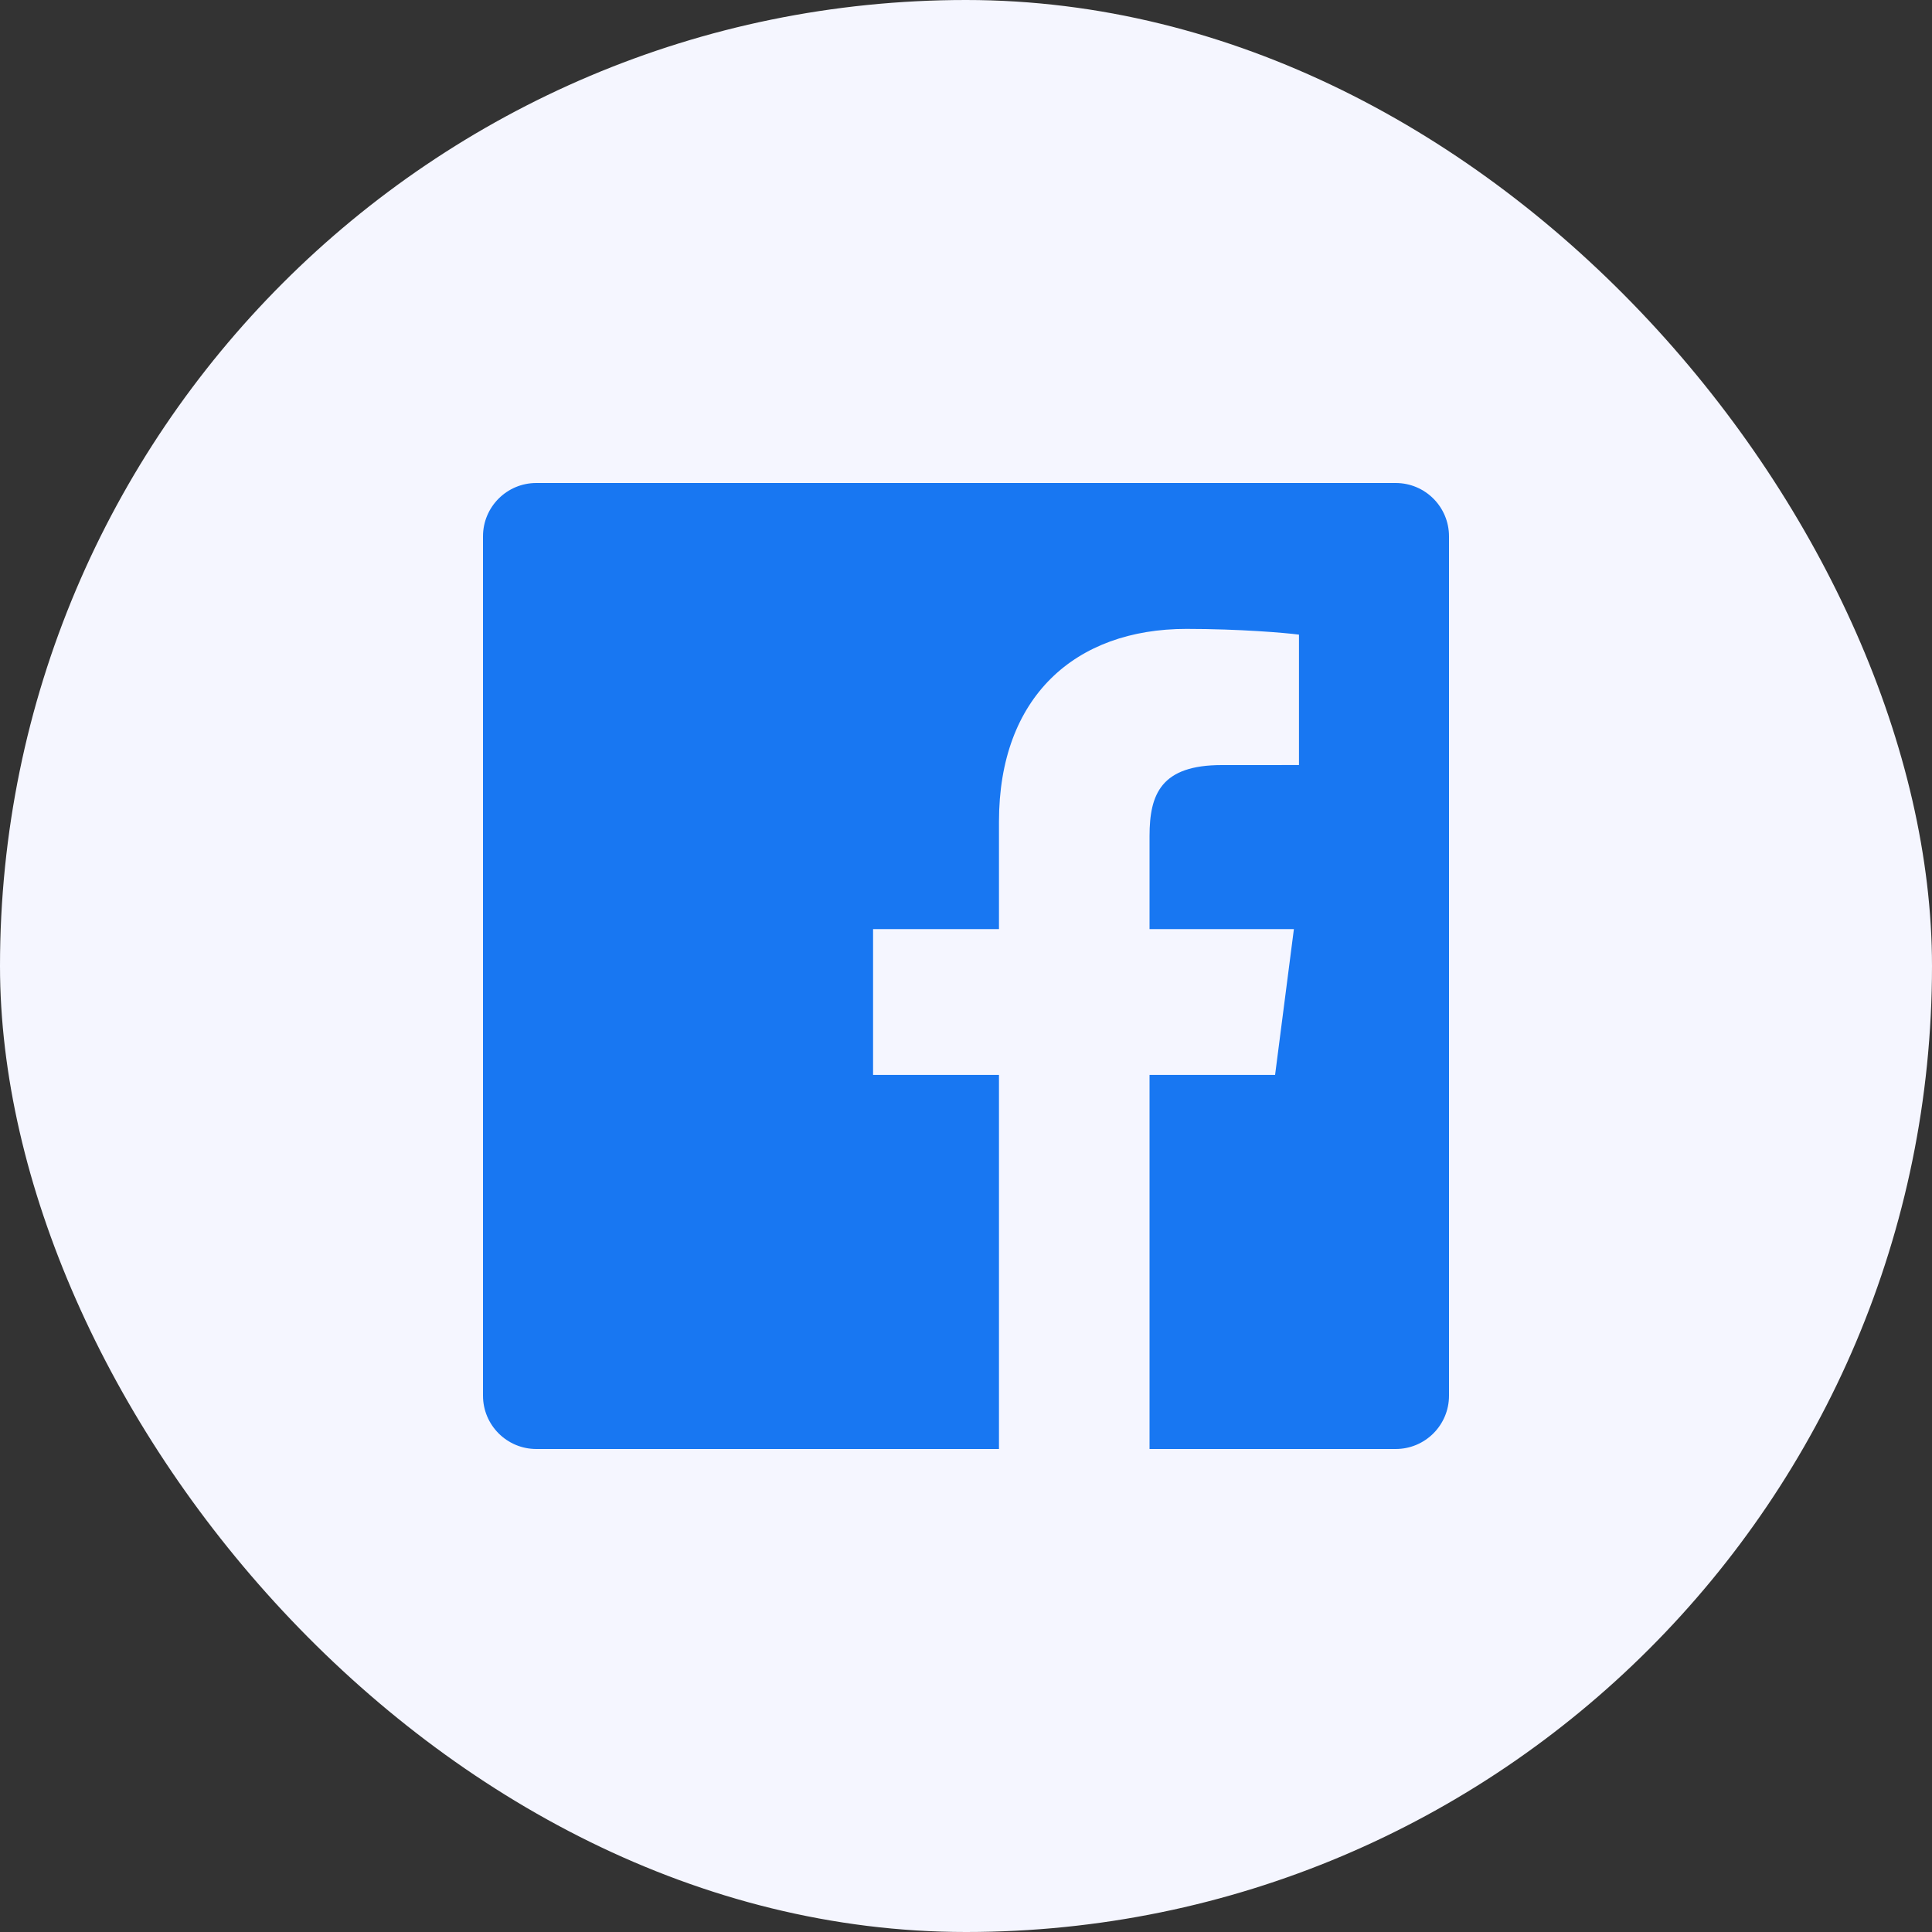 <svg width="60" height="60" viewBox="0 0 60 60" fill="none" xmlns="http://www.w3.org/2000/svg">
<rect x="0" y="0" width="60" height="60" fill="#333333" stroke="none"/>
<rect width="60" height="60" rx="30" fill="#F5F6FF"/>
<path fill-rule="evenodd" clip-rule="evenodd" d="M31.024 45H16.656C15.741 45 15 44.258 15 43.344V16.656C15 15.741 15.741 15 16.656 15H43.344C44.259 15 45 15.741 45 16.656V43.344C45 44.259 44.259 45 43.344 45H35.7V33.382H39.599L40.183 28.855H35.7V25.964C35.7 24.653 36.064 23.76 37.943 23.76L40.341 23.759V19.709C39.926 19.654 38.503 19.531 36.847 19.531C33.391 19.531 31.024 21.641 31.024 25.516V28.855H27.114V33.382H31.024V45Z" fill="#1877F2"/>
</svg>
